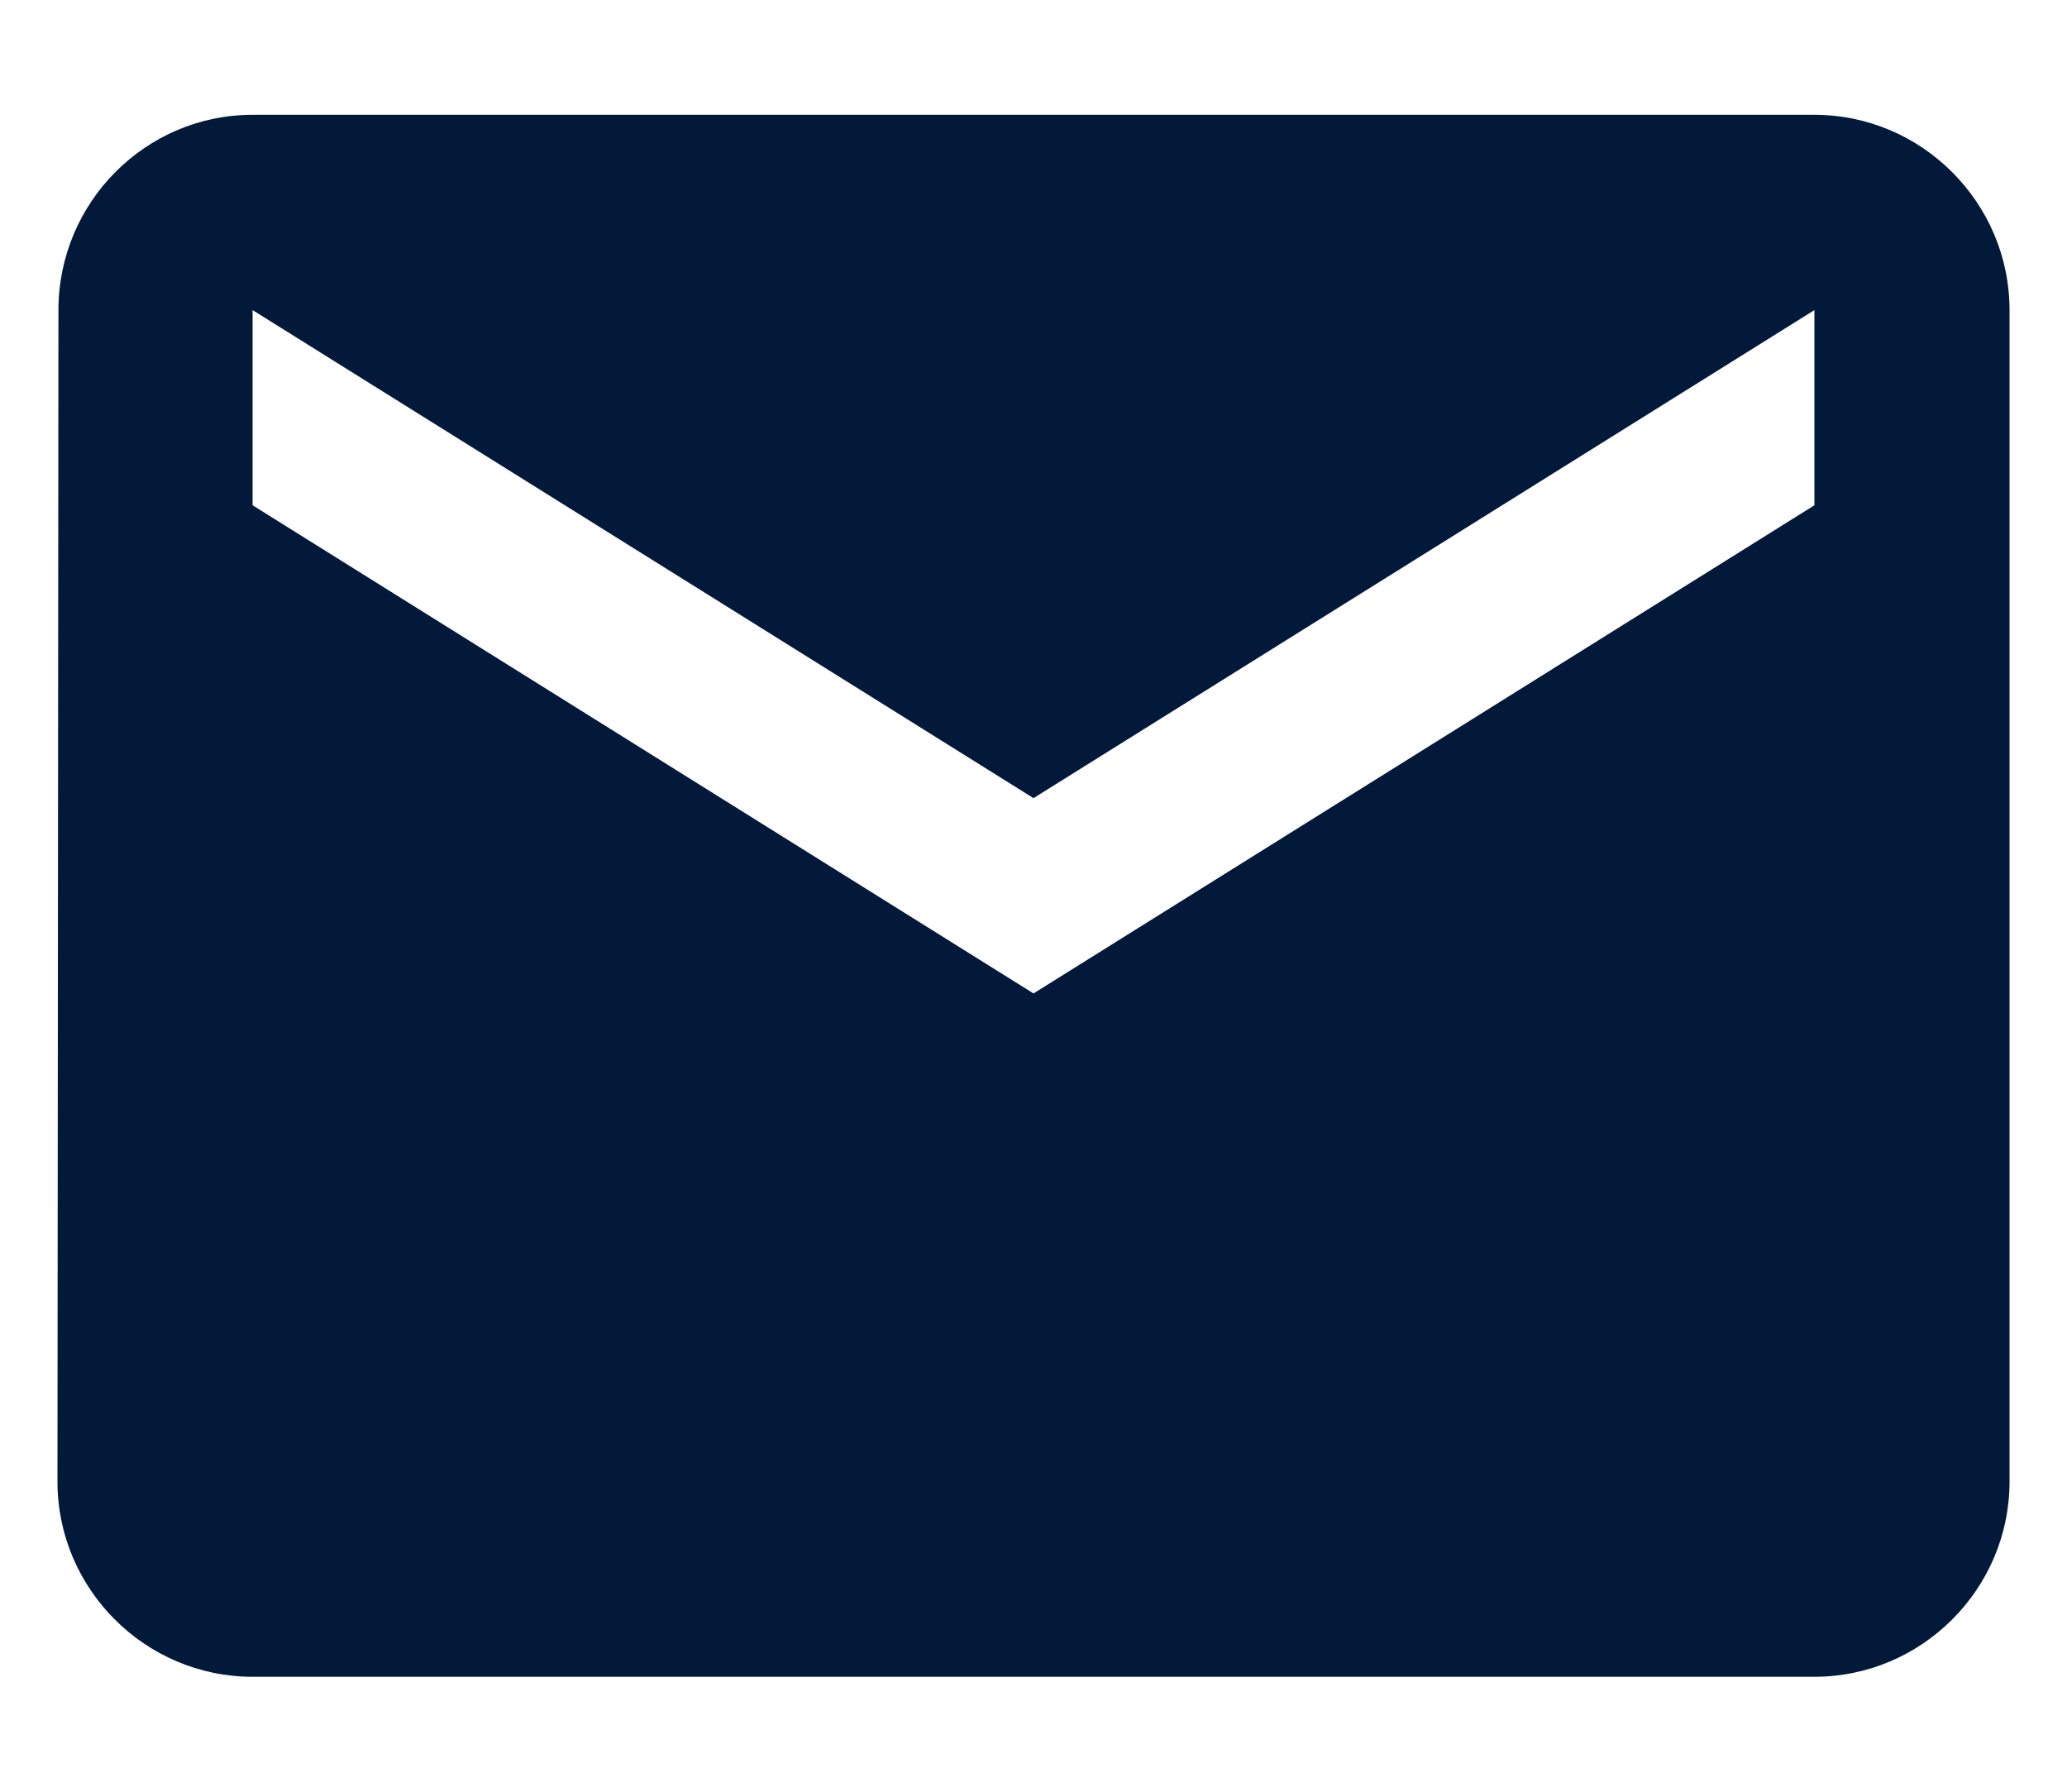 <svg width="15" height="13" viewBox="0 0 15 13" fill="none" xmlns="http://www.w3.org/2000/svg">
<path d="M13.167 0.833H1.833C1.054 0.833 0.424 1.471 0.424 2.25L0.417 10.75C0.417 11.529 1.054 12.166 1.833 12.166H13.167C13.946 12.166 14.583 11.529 14.583 10.75V2.25C14.583 1.471 13.946 0.833 13.167 0.833ZM13.167 3.666L7.5 7.208L1.833 3.666V2.25L7.5 5.791L13.167 2.25V3.666Z" fill="#03193A"/>
</svg>
